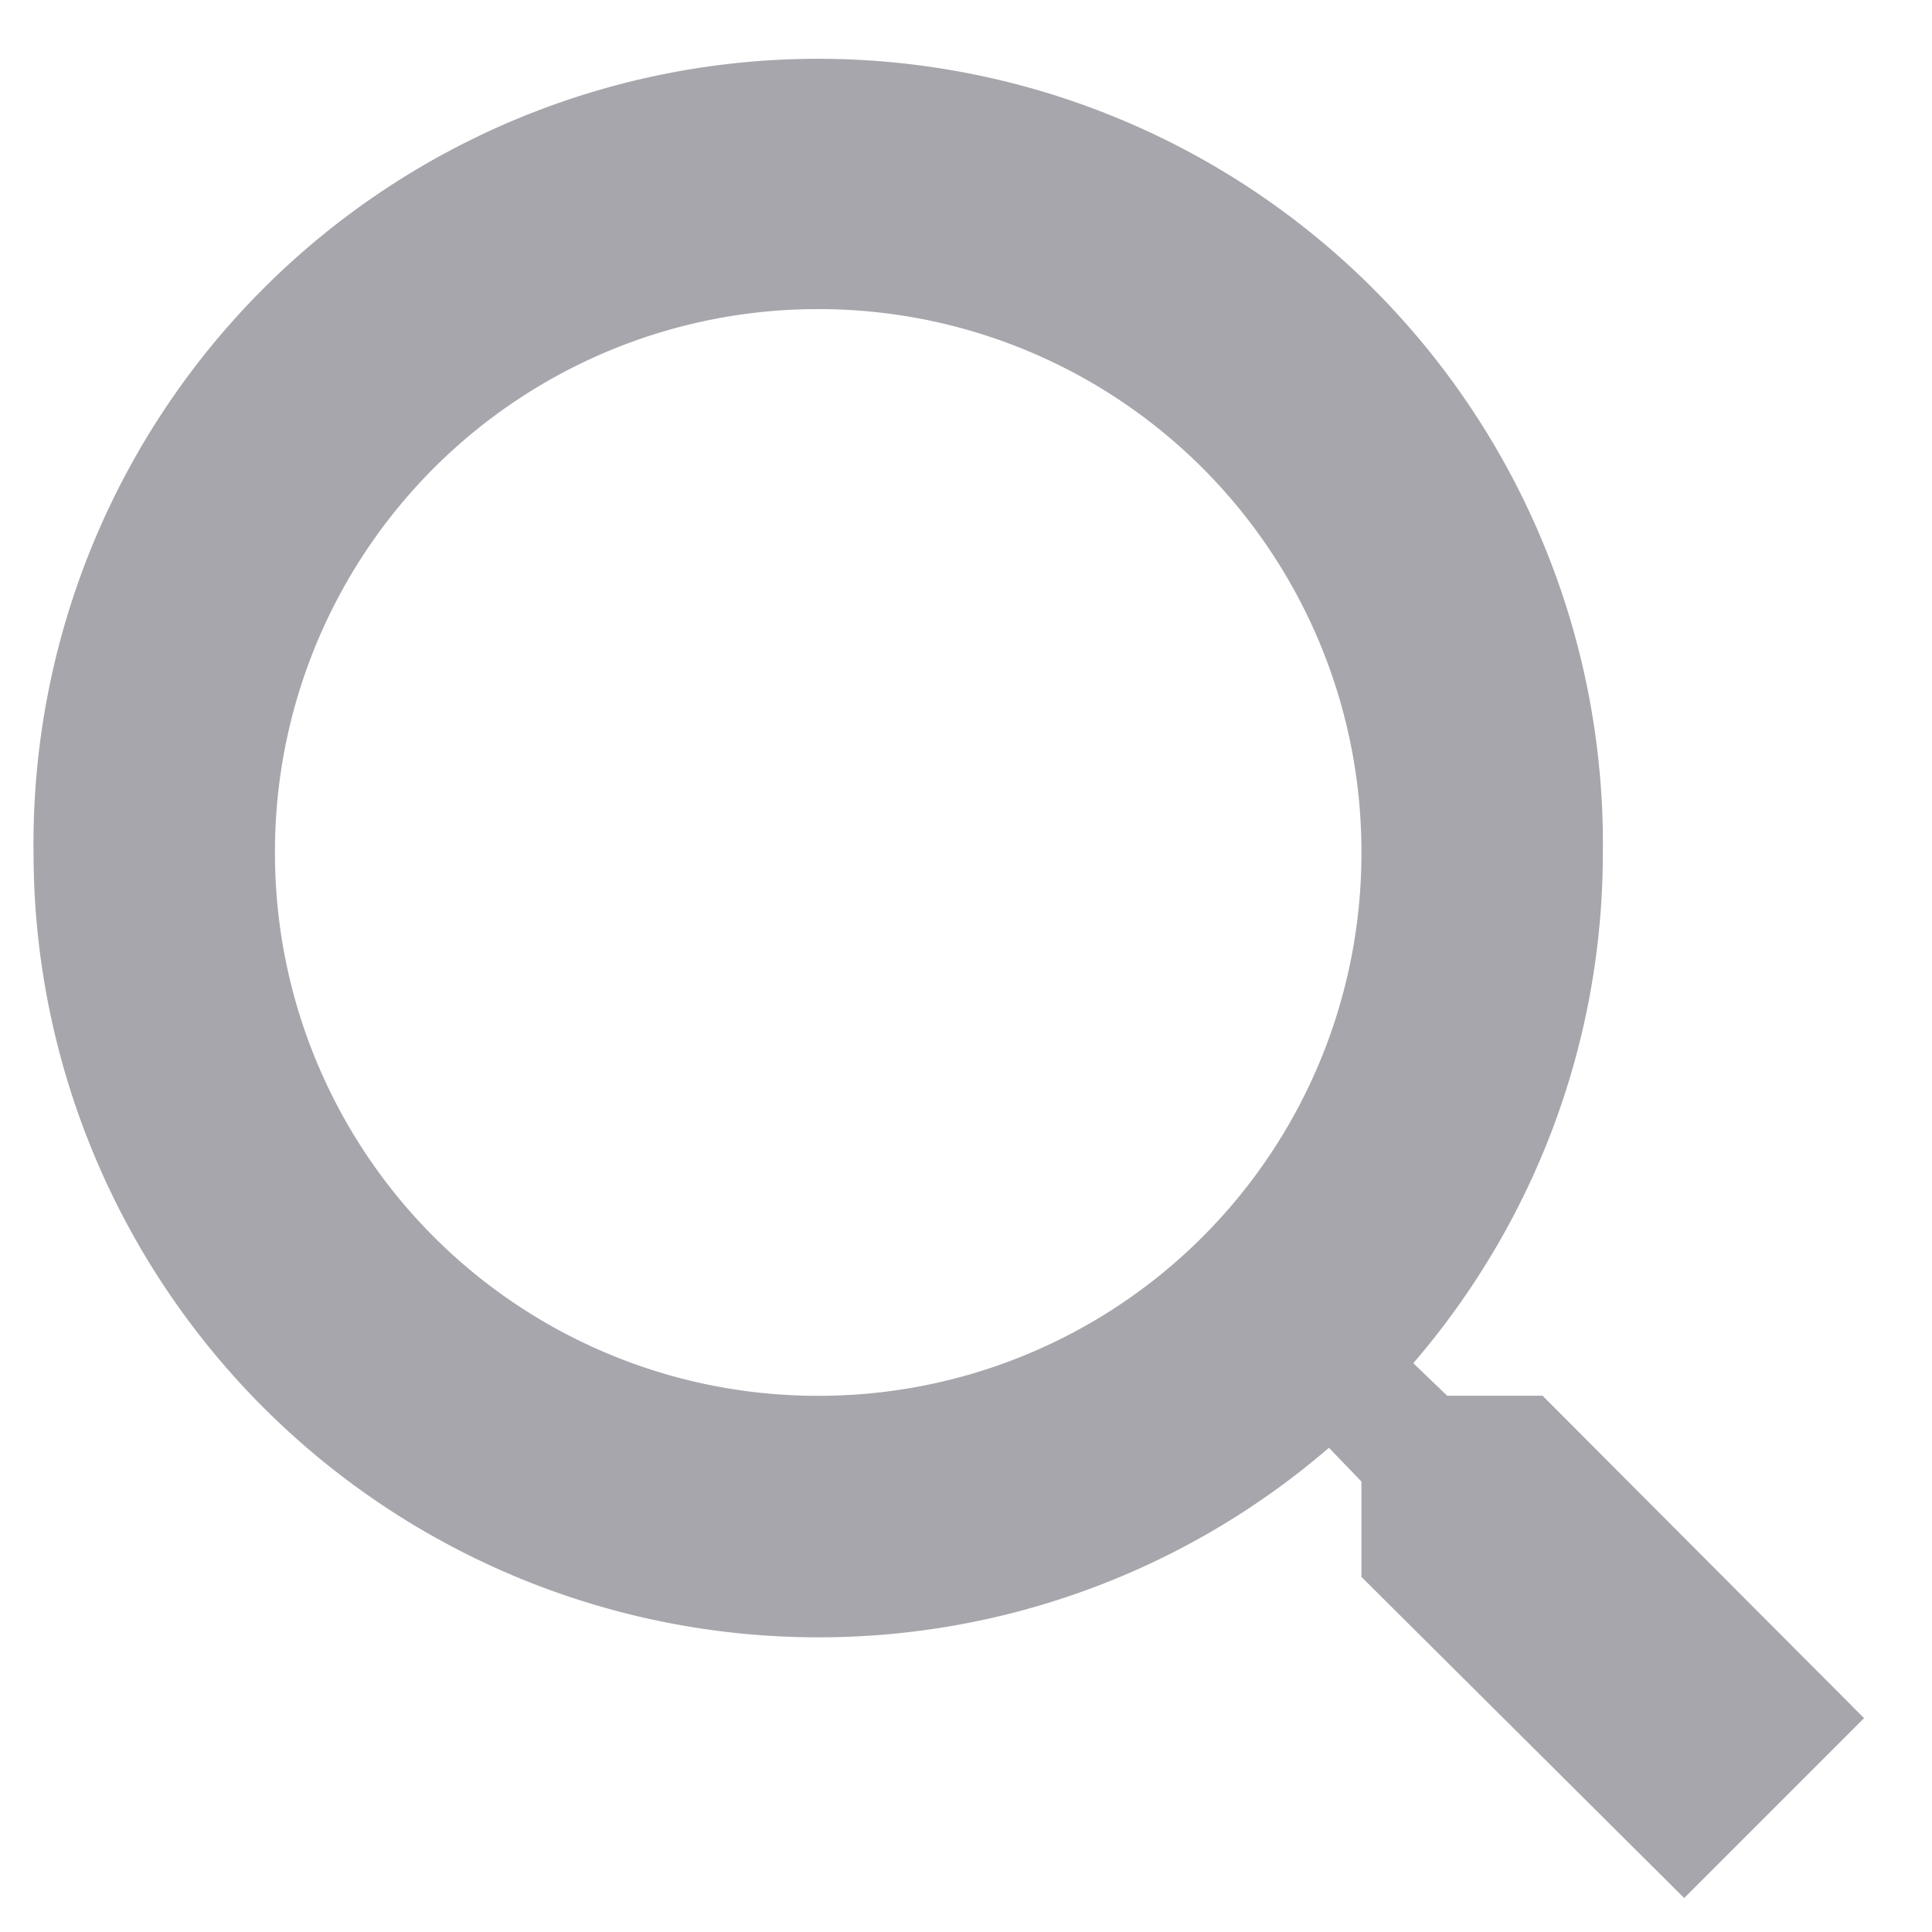 <svg xmlns="http://www.w3.org/2000/svg" xmlns:xlink="http://www.w3.org/1999/xlink" width="19" height="19" viewBox="0 0 19 19"><defs><path id="lwtua" d="M43.332 41.897l-1.769 1.769-3.174-3.158v-.938l-.32-.332a7.68 7.68 0 0 1-5.022 1.864 7.717 7.717 0 0 1-7.717-7.719 7.717 7.717 0 1 1 15.433 0c0 1.912-.7 3.67-1.864 5.023l.333.32h.938zm-4.943-8.514a5.336 5.336 0 0 0-5.342-5.343 5.336 5.336 0 0 0-5.343 5.343 5.336 5.336 0 0 0 5.343 5.344 5.336 5.336 0 0 0 5.342-5.344z"/></defs><g><g transform="translate(-25 -25)"><use fill="#a6a6ac" xlink:href="#lwtua"/></g></g></svg>